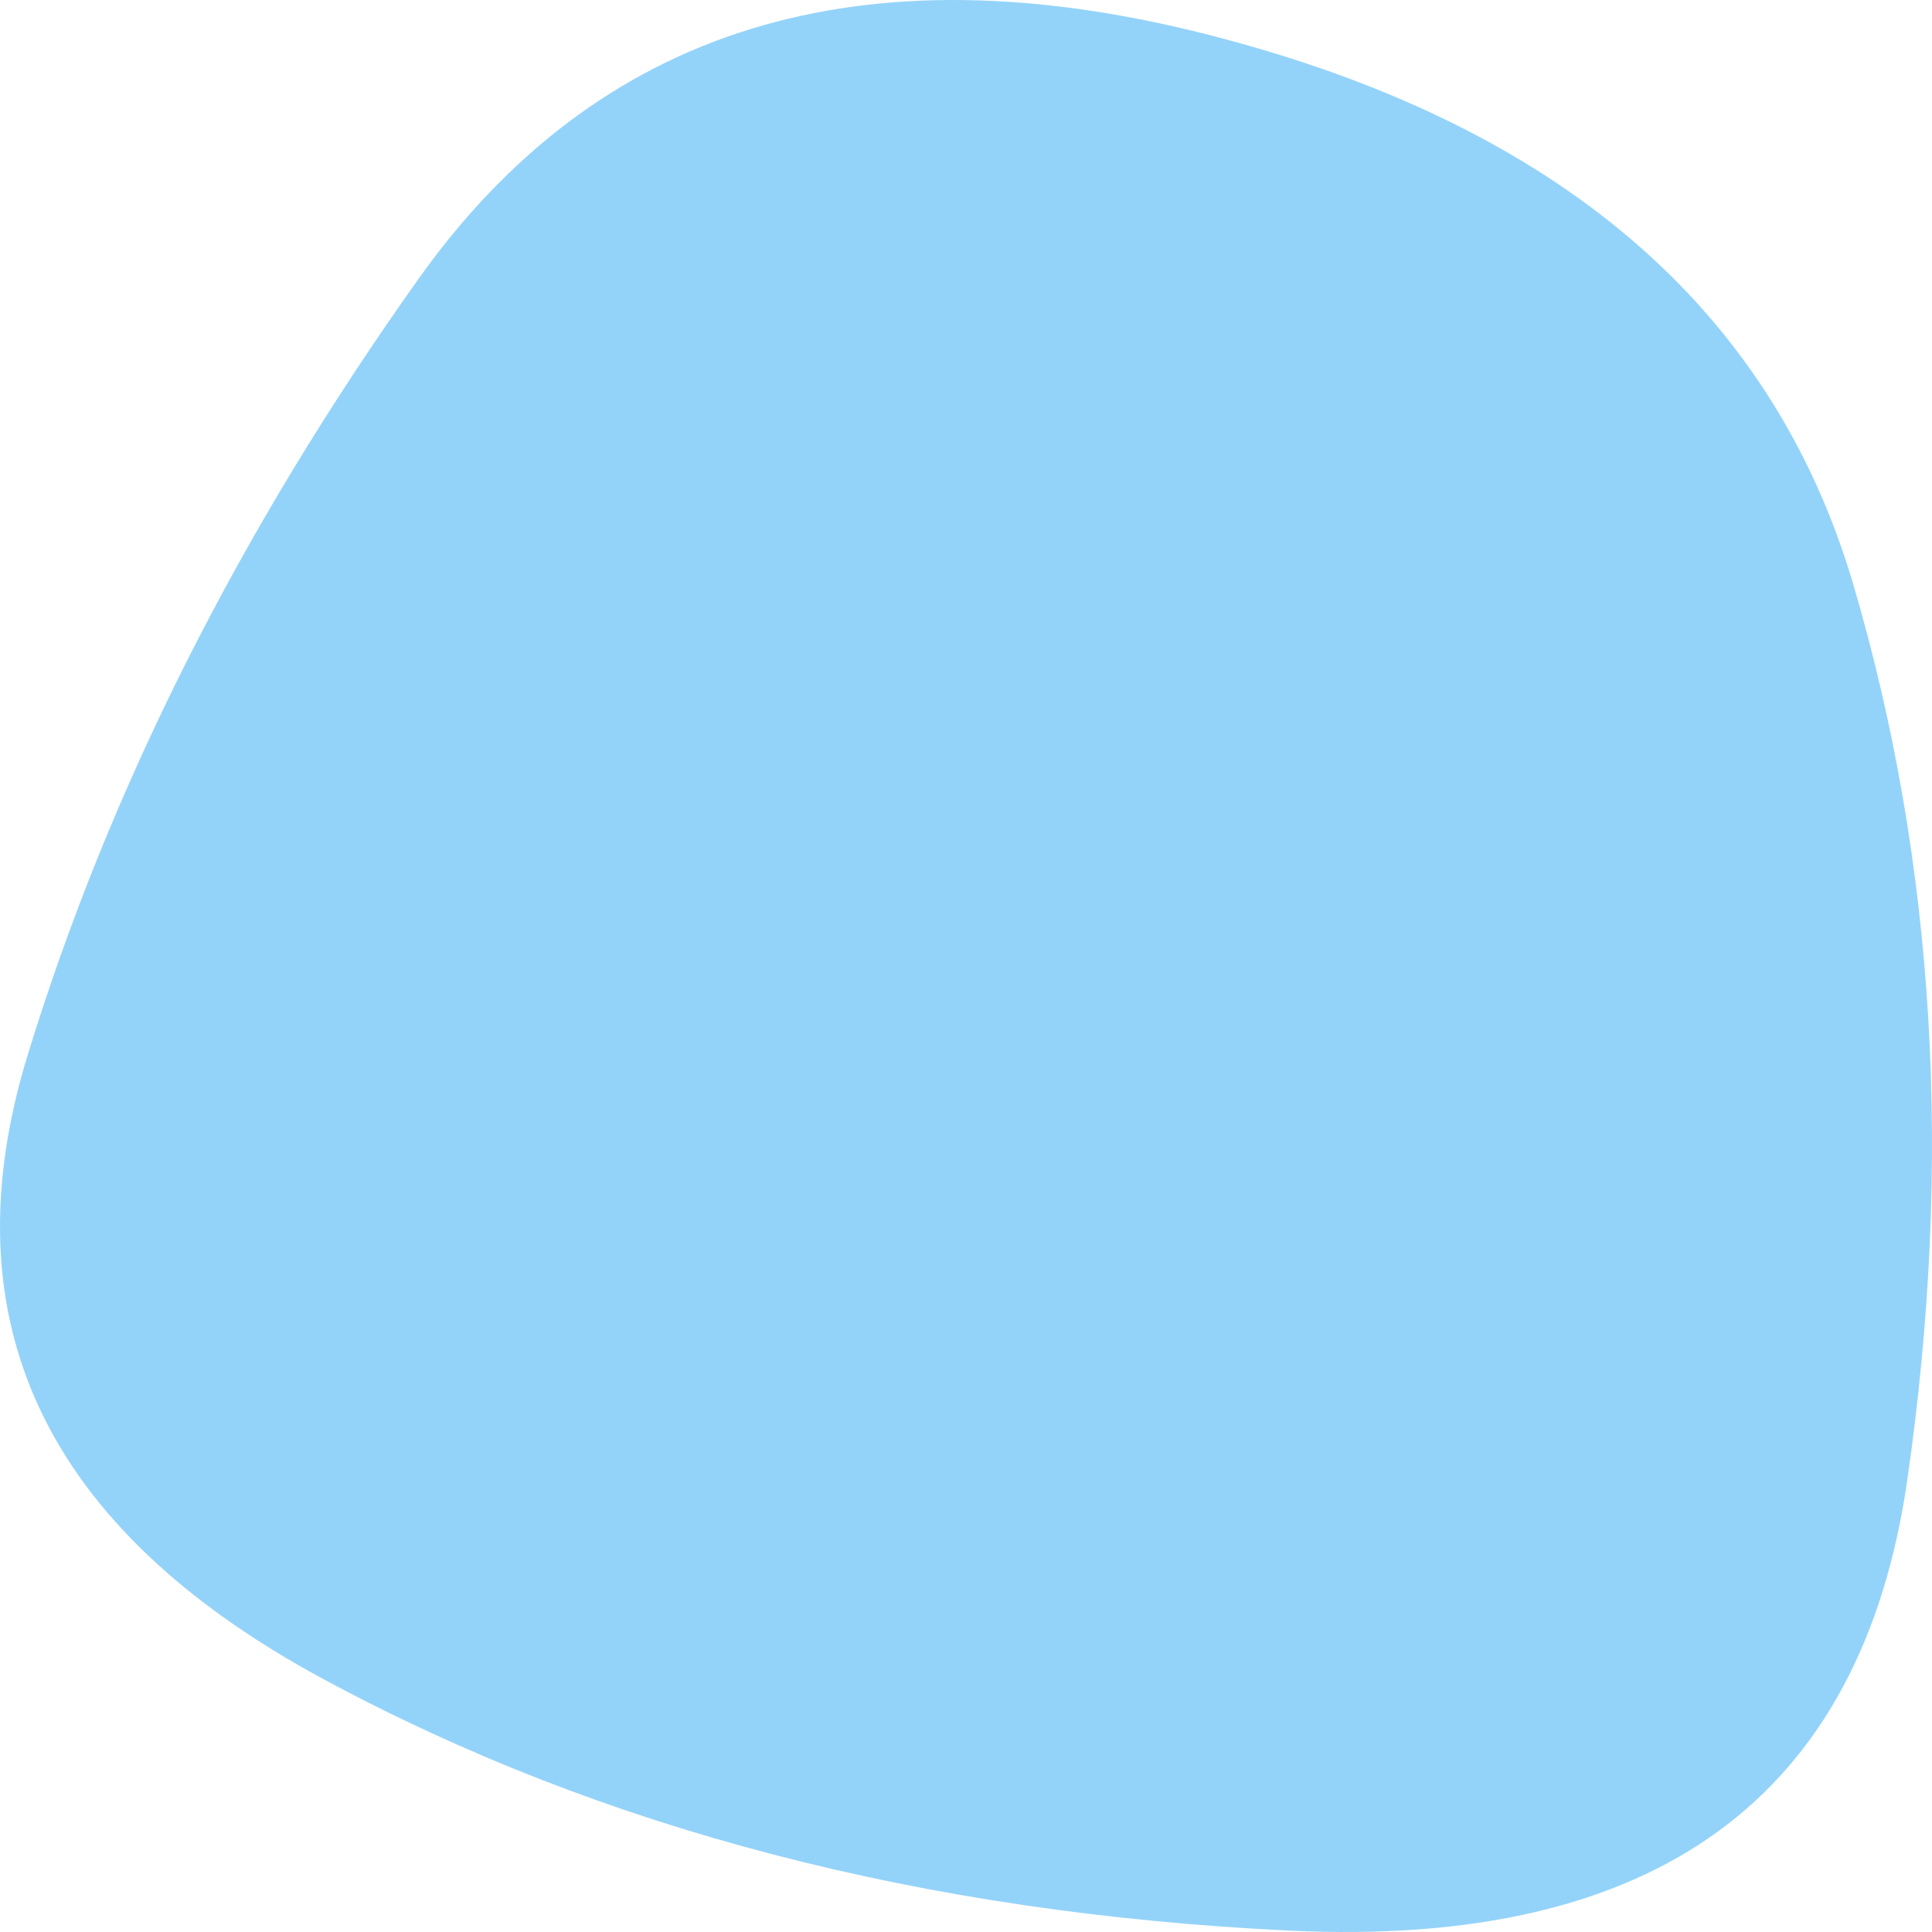 <svg width="200" height="200" viewBox="0 0 200 200" fill="none" xmlns="http://www.w3.org/2000/svg">
<path d="M197.447 153.174C192.711 186.107 171.4 201.668 133.514 199.859C95.628 198.049 62.272 189.364 33.445 173.802C4.619 158.241 -5.574 136.708 2.868 109.204C11.31 81.7 24.797 54.919 43.328 28.863C61.86 2.806 89.142 -5.608 125.175 3.62C161.208 12.849 183.446 31.848 191.888 60.619C200.33 89.39 202.183 120.241 197.447 153.174Z" fill="#94D3F9"/>
</svg>

